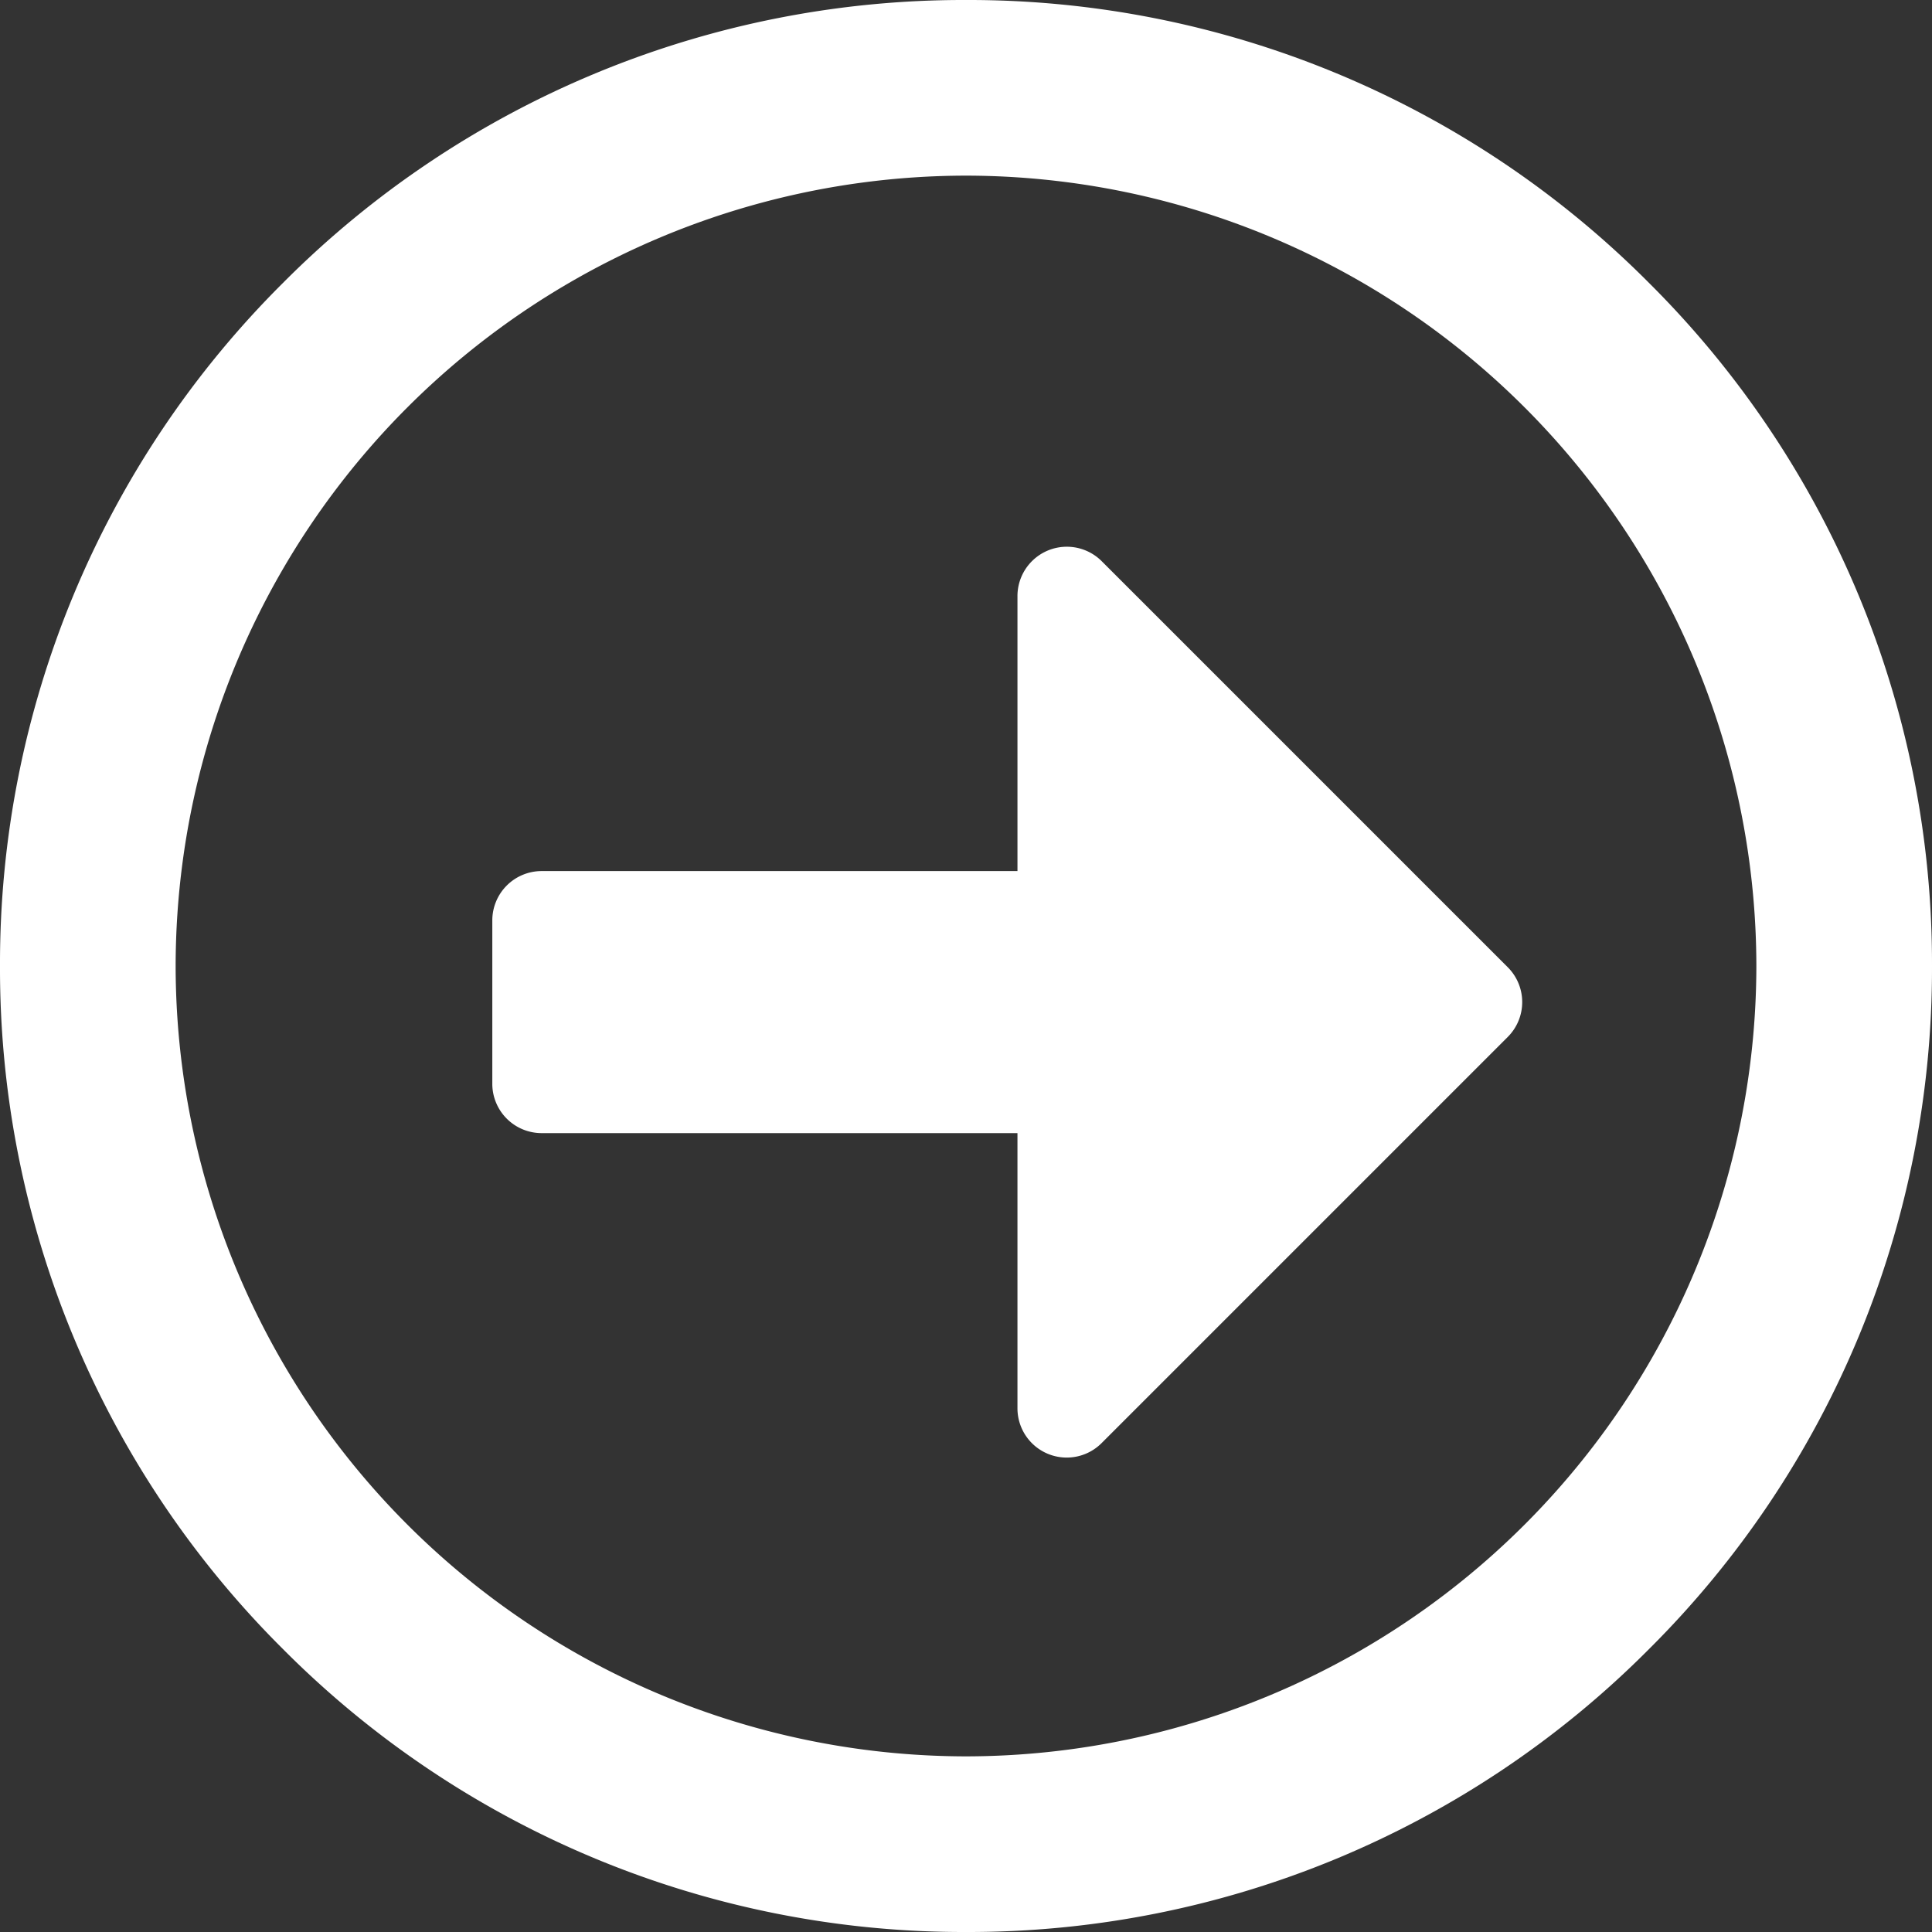 <svg xmlns="http://www.w3.org/2000/svg" width="22" height="22" viewBox="0 0 22 22"><rect x="0" y="0" width="22" height="22" fill="#333333" stroke="none"/><g transform="translate(-312 -837)"><path d="M13.606,20.52V18.652a.562.562,0,0,1,.561-.561h5.419v-3.13a.562.562,0,0,1,.958-.4l4.625,4.625a.561.561,0,0,1,0,.794l-4.625,4.625a.561.561,0,0,1-.958-.4v-3.13H14.167A.562.562,0,0,1,13.606,20.52Z" transform="translate(304 828.828)" fill="#fff"></path><path d="M-3044,22a10.929,10.929,0,0,1-7.778-3.222A10.927,10.927,0,0,1-3055,11a10.927,10.927,0,0,1,3.222-7.778A10.929,10.929,0,0,1-3044,0a10.928,10.928,0,0,1,7.778,3.222A10.927,10.927,0,0,1-3033,11a10.927,10.927,0,0,1-3.222,7.778A10.928,10.928,0,0,1-3044,22Zm0-20a9.01,9.01,0,0,0-9,9,9.01,9.01,0,0,0,9,9,9.01,9.01,0,0,0,9-9A9.01,9.01,0,0,0-3044,2Z" transform="translate(3367 837)" fill="#fff"></path></g></svg>